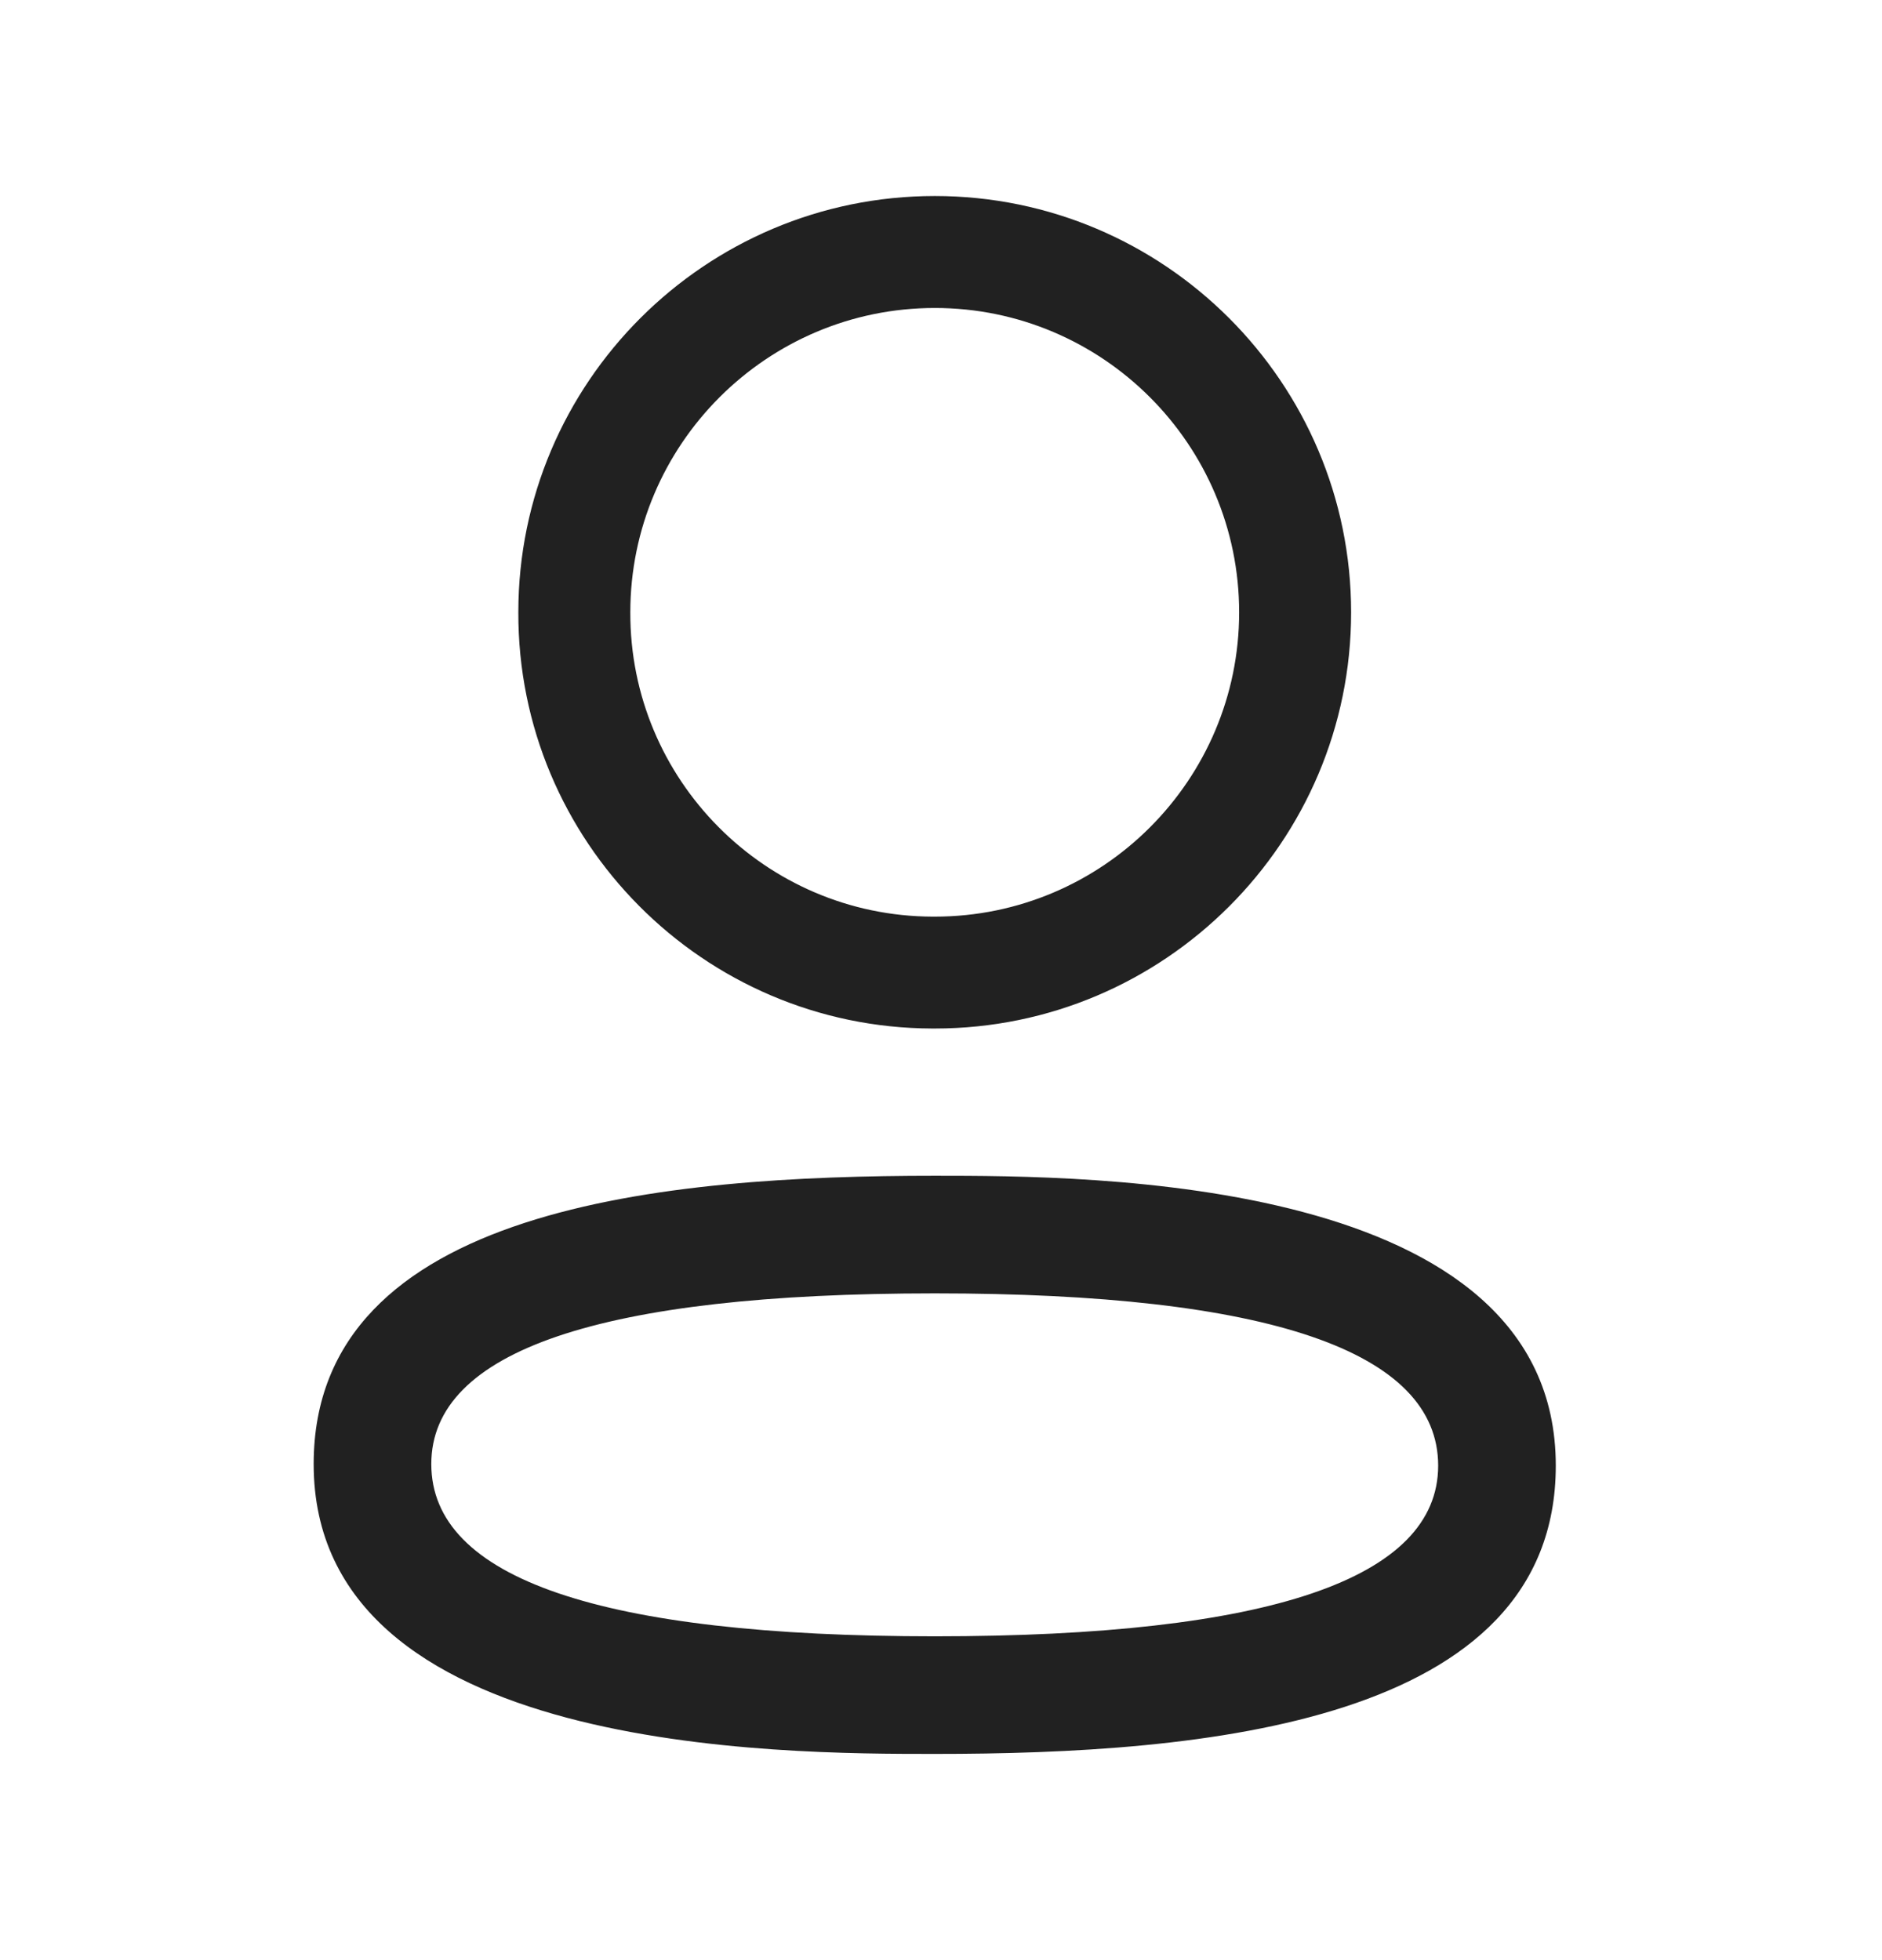 <svg width="24" height="25" viewBox="0 0 24 25" fill="none" xmlns="http://www.w3.org/2000/svg">
<path fill-rule="evenodd" clip-rule="evenodd" d="M11.889 13.118H11.921C14.849 13.118 17.23 10.738 17.23 7.81C17.23 4.882 14.849 2.5 11.921 2.5C8.992 2.5 6.61 4.882 6.61 7.807C6.6 10.726 8.967 13.11 11.889 13.118ZM8.038 7.81C8.038 5.669 9.78 3.928 11.921 3.928C14.061 3.928 15.802 5.669 15.802 7.81C15.802 9.95 14.061 11.691 11.921 11.691H11.892C9.76 11.684 8.031 9.944 8.038 7.81Z" fill="#212121"/>
<path fill-rule="evenodd" clip-rule="evenodd" d="M4 18.673C4 22.37 9.962 22.37 11.921 22.37C15.32 22.37 19.84 21.989 19.84 18.693C19.84 14.996 13.88 14.996 11.921 14.996C8.521 14.996 4 15.377 4 18.673ZM5.5 18.673C5.5 17.228 7.66 16.496 11.921 16.496C16.181 16.496 18.34 17.235 18.34 18.693C18.34 20.138 16.181 20.87 11.921 20.87C7.66 20.87 5.5 20.131 5.5 18.673Z" fill="#212121"/>
</svg>
